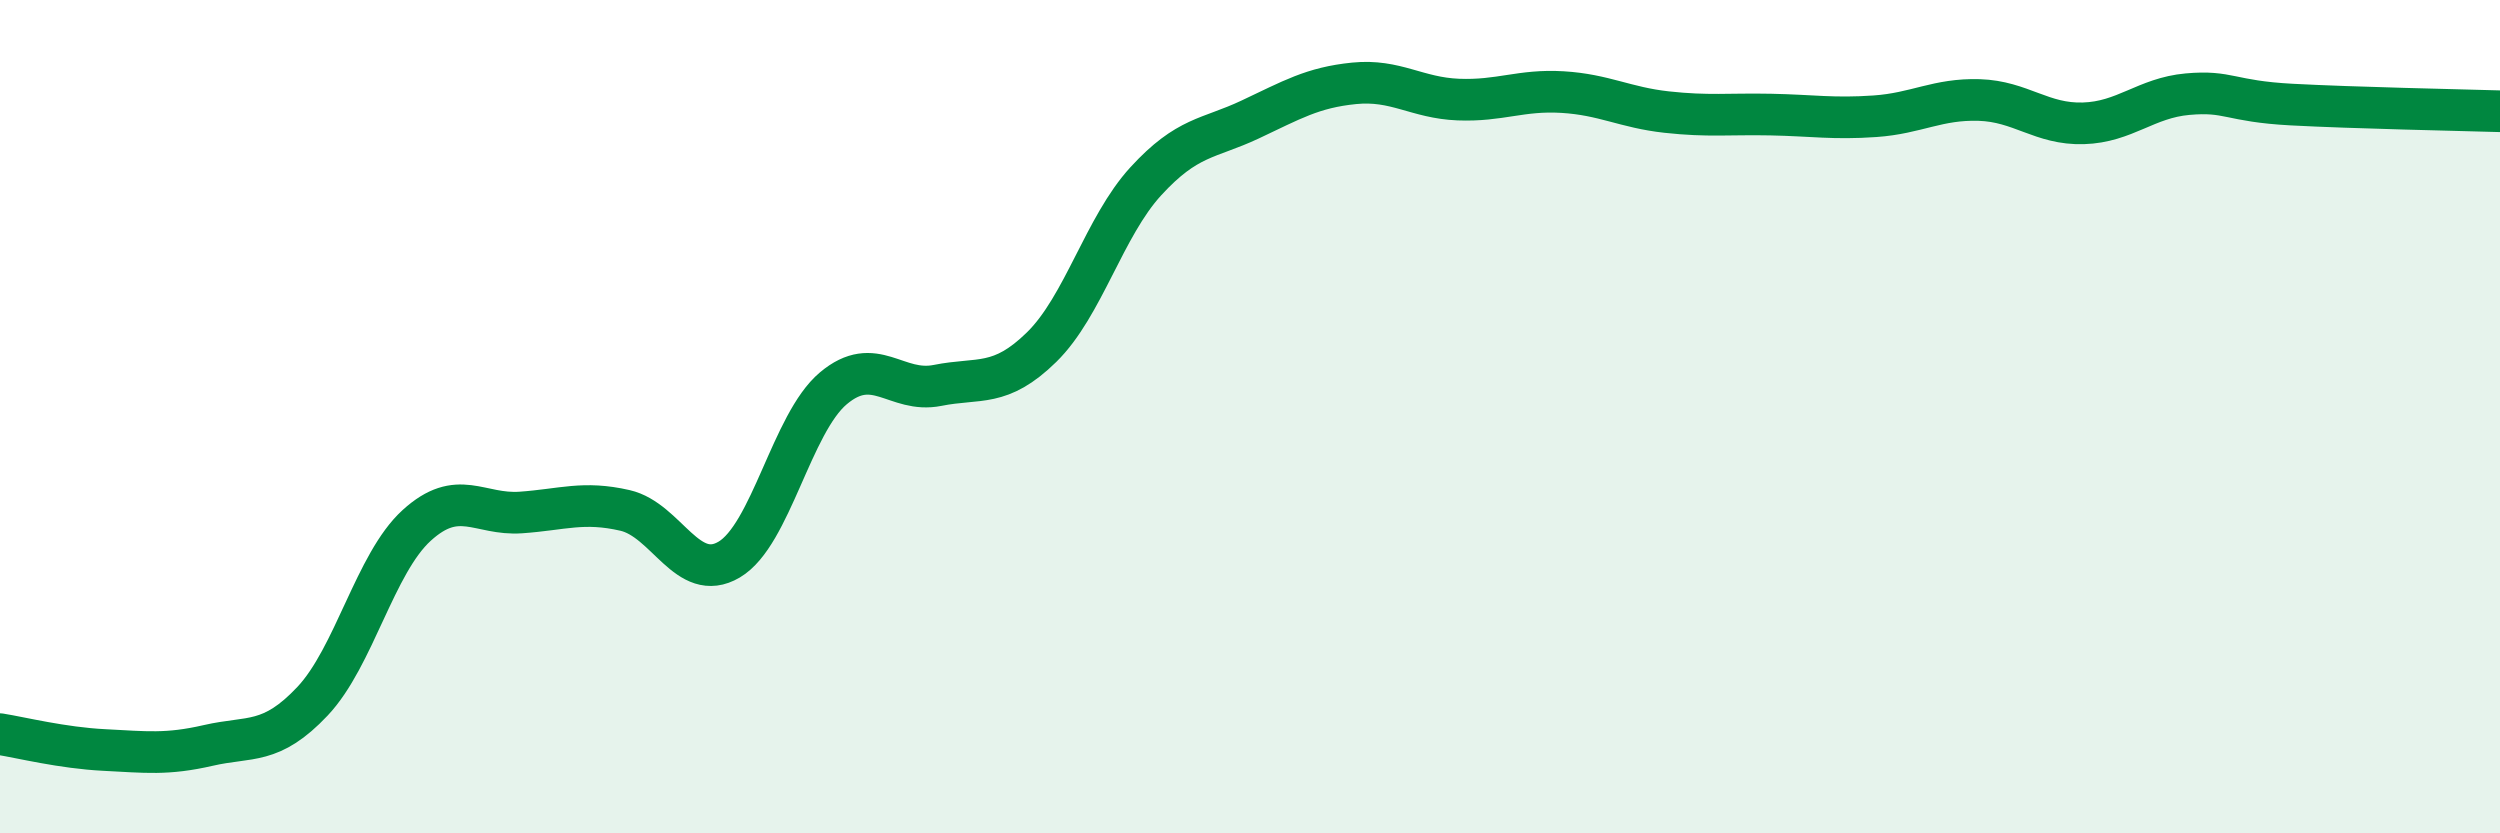 
    <svg width="60" height="20" viewBox="0 0 60 20" xmlns="http://www.w3.org/2000/svg">
      <path
        d="M 0,17.62 C 0.5,17.7 1.5,17.95 2.5,18 C 3.5,18.05 4,18.12 5,17.89 C 6,17.66 6.5,17.89 7.5,16.83 C 8.5,15.77 9,13.52 10,12.61 C 11,11.7 11.5,12.37 12.5,12.3 C 13.5,12.23 14,12.02 15,12.25 C 16,12.48 16.5,14.02 17.5,13.43 C 18.5,12.84 19,10.16 20,9.32 C 21,8.48 21.5,9.45 22.5,9.25 C 23.5,9.05 24,9.31 25,8.33 C 26,7.35 26.5,5.44 27.5,4.35 C 28.5,3.26 29,3.34 30,2.87 C 31,2.4 31.5,2.1 32.5,2 C 33.5,1.9 34,2.35 35,2.39 C 36,2.43 36.5,2.15 37.5,2.21 C 38.5,2.27 39,2.58 40,2.69 C 41,2.8 41.5,2.73 42.5,2.75 C 43.5,2.77 44,2.86 45,2.79 C 46,2.72 46.5,2.37 47.5,2.4 C 48.5,2.43 49,2.99 50,2.96 C 51,2.93 51.5,2.35 52.5,2.26 C 53.5,2.17 53.5,2.43 55,2.51 C 56.5,2.59 59,2.64 60,2.67L60 20L0 20Z"
        fill="#008740"
        opacity="0.1"
        stroke-linecap="round"
        stroke-linejoin="round"
      />
      <path
        d="M 0,17.62 C 0.5,17.7 1.5,17.95 2.5,18 C 3.5,18.05 4,18.12 5,17.89 C 6,17.66 6.5,17.89 7.5,16.83 C 8.5,15.77 9,13.52 10,12.61 C 11,11.7 11.5,12.37 12.5,12.3 C 13.5,12.23 14,12.02 15,12.25 C 16,12.48 16.5,14.02 17.5,13.43 C 18.5,12.84 19,10.16 20,9.32 C 21,8.48 21.5,9.45 22.5,9.25 C 23.5,9.05 24,9.31 25,8.33 C 26,7.35 26.5,5.44 27.5,4.35 C 28.5,3.26 29,3.34 30,2.87 C 31,2.4 31.5,2.1 32.5,2 C 33.5,1.9 34,2.35 35,2.39 C 36,2.43 36.5,2.15 37.5,2.21 C 38.5,2.27 39,2.58 40,2.69 C 41,2.8 41.5,2.73 42.5,2.75 C 43.5,2.77 44,2.86 45,2.79 C 46,2.72 46.5,2.37 47.5,2.4 C 48.5,2.43 49,2.99 50,2.96 C 51,2.93 51.5,2.35 52.5,2.26 C 53.5,2.17 53.5,2.43 55,2.51 C 56.5,2.59 59,2.64 60,2.67"
        stroke="#008740"
        stroke-width="1"
        fill="none"
        stroke-linecap="round"
        stroke-linejoin="round"
      />
    </svg>
  